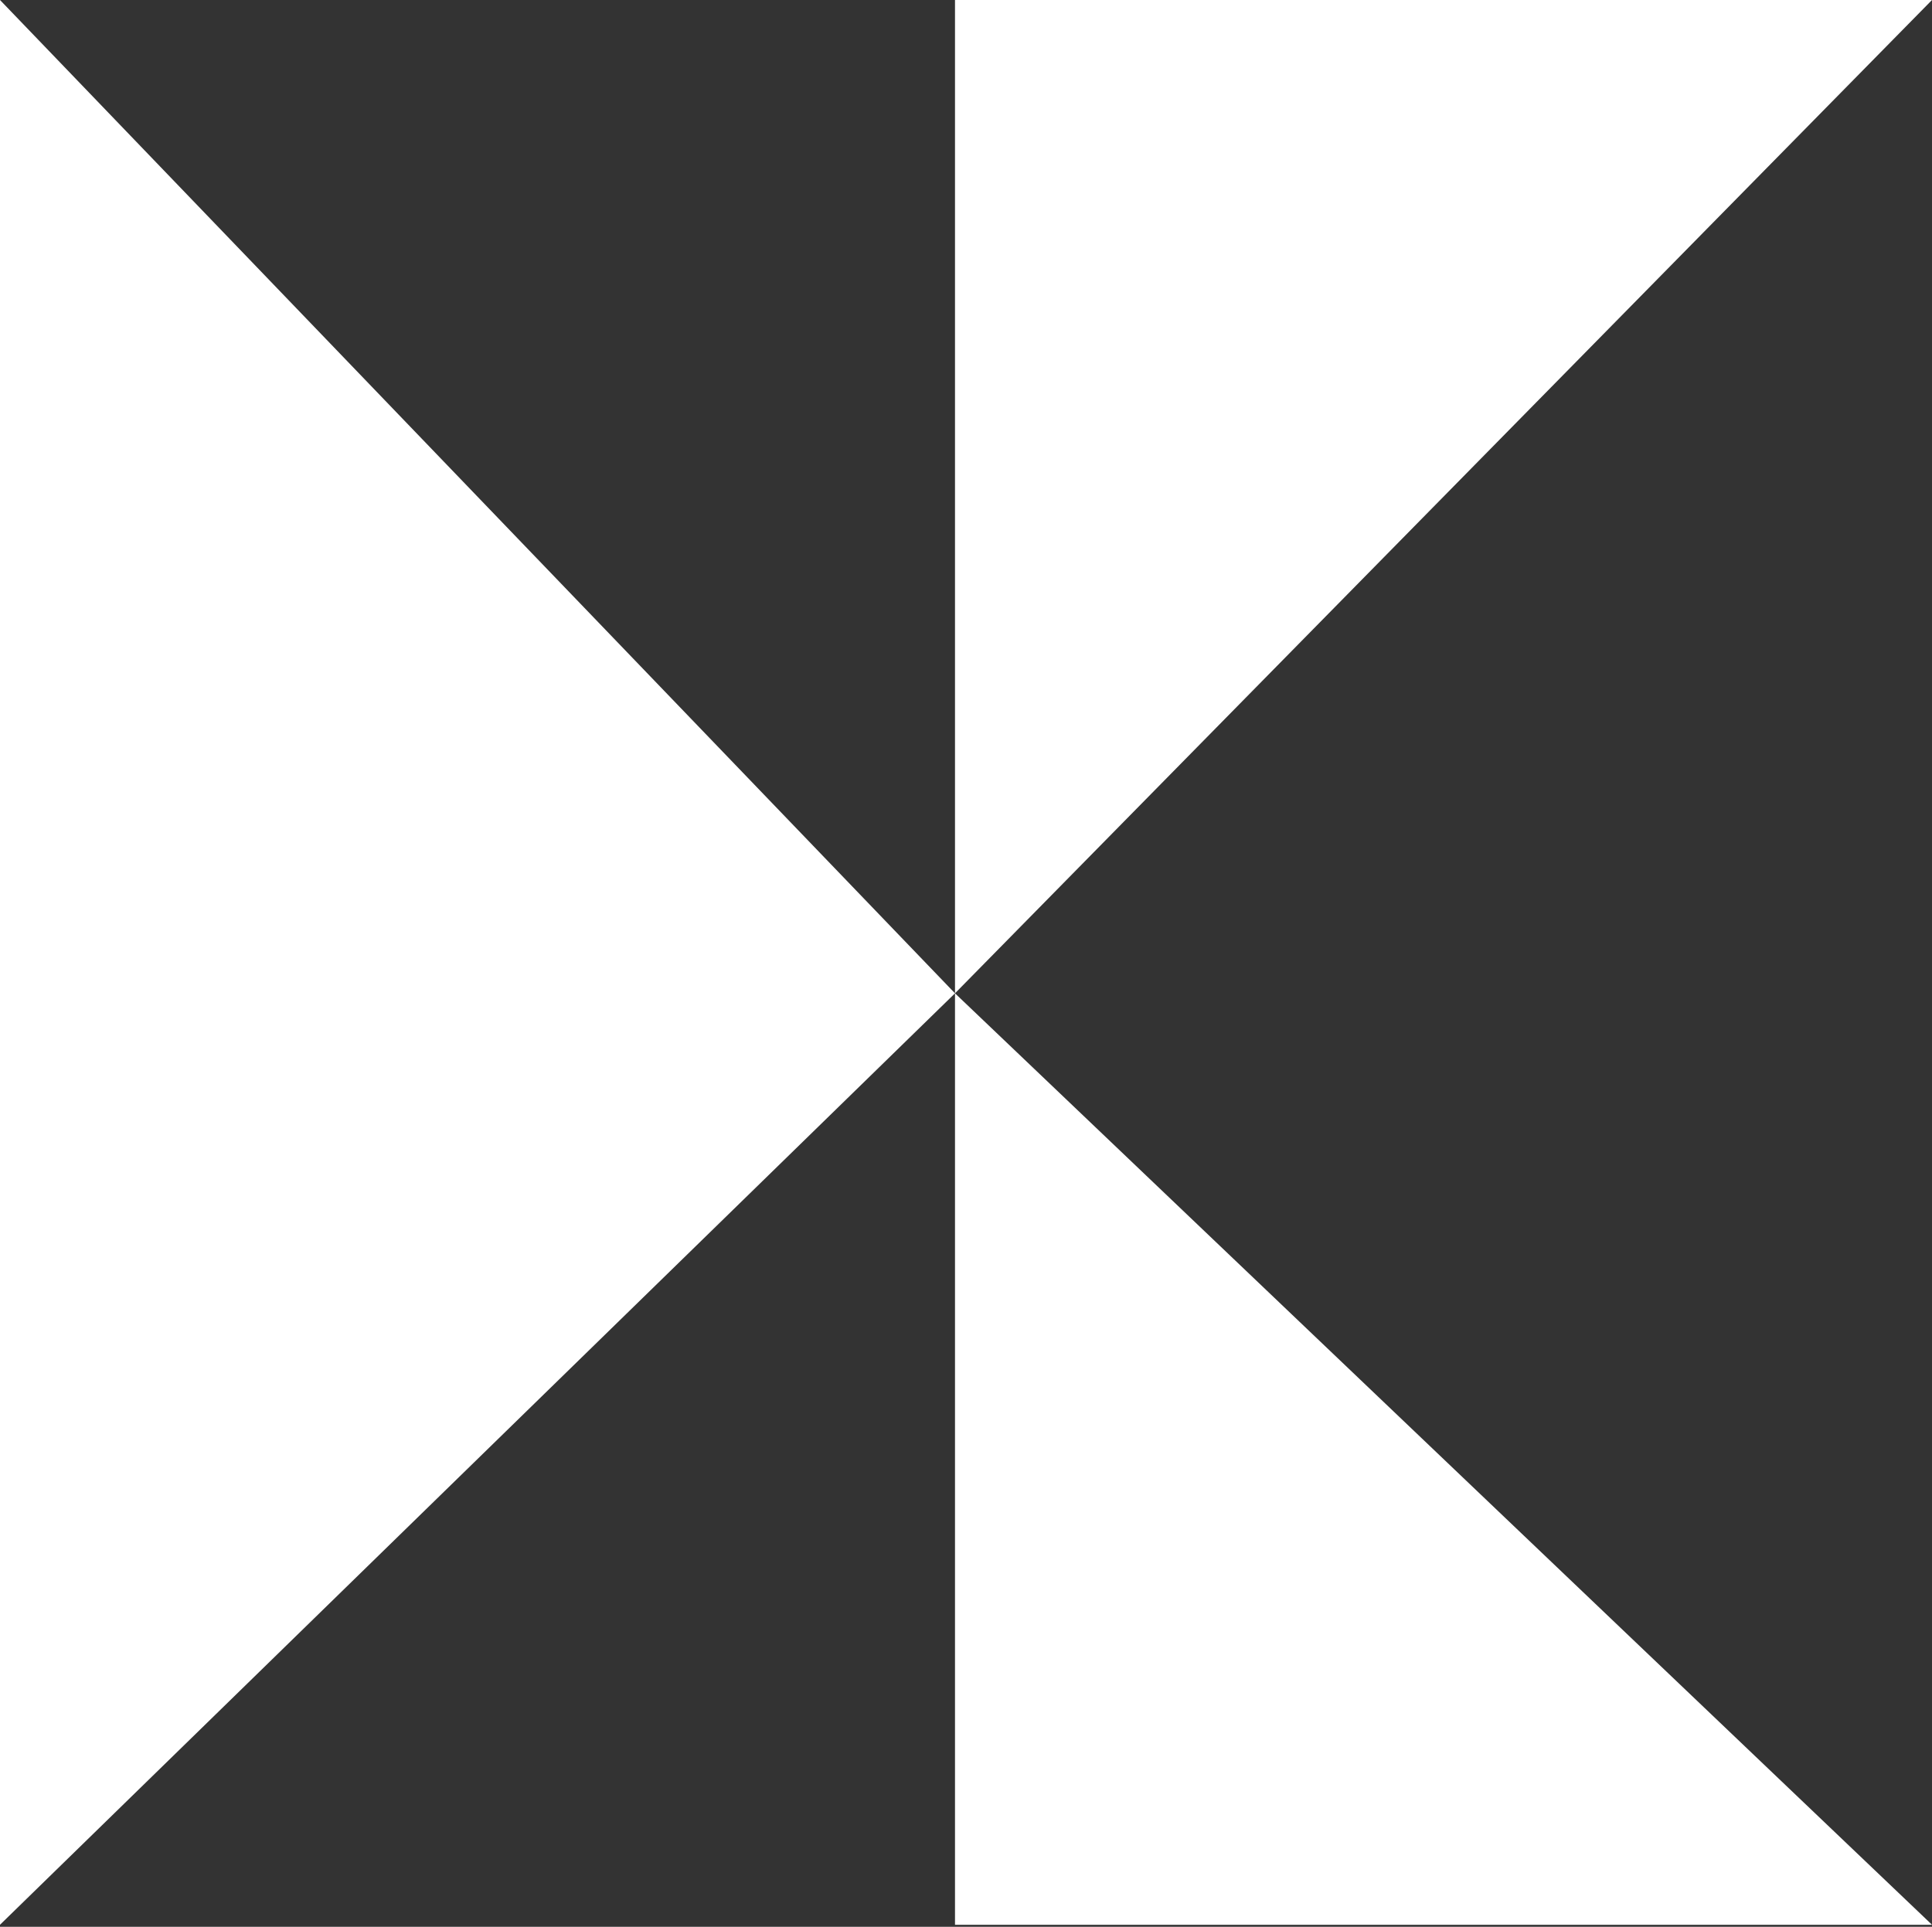 <svg width="800" height="798" viewBox="0 0 800 798" fill="none" xmlns="http://www.w3.org/2000/svg">
<rect x="0" y="0" width="800" height="798" fill="#333333" stroke="none"/>
<path d="M0.001 0L395.445 411.387V0H800L395.445 411.387L800 797.152H395.445V411.387L0 797.152L0 398.576L0.001 0Z" fill="white"/>
</svg>
